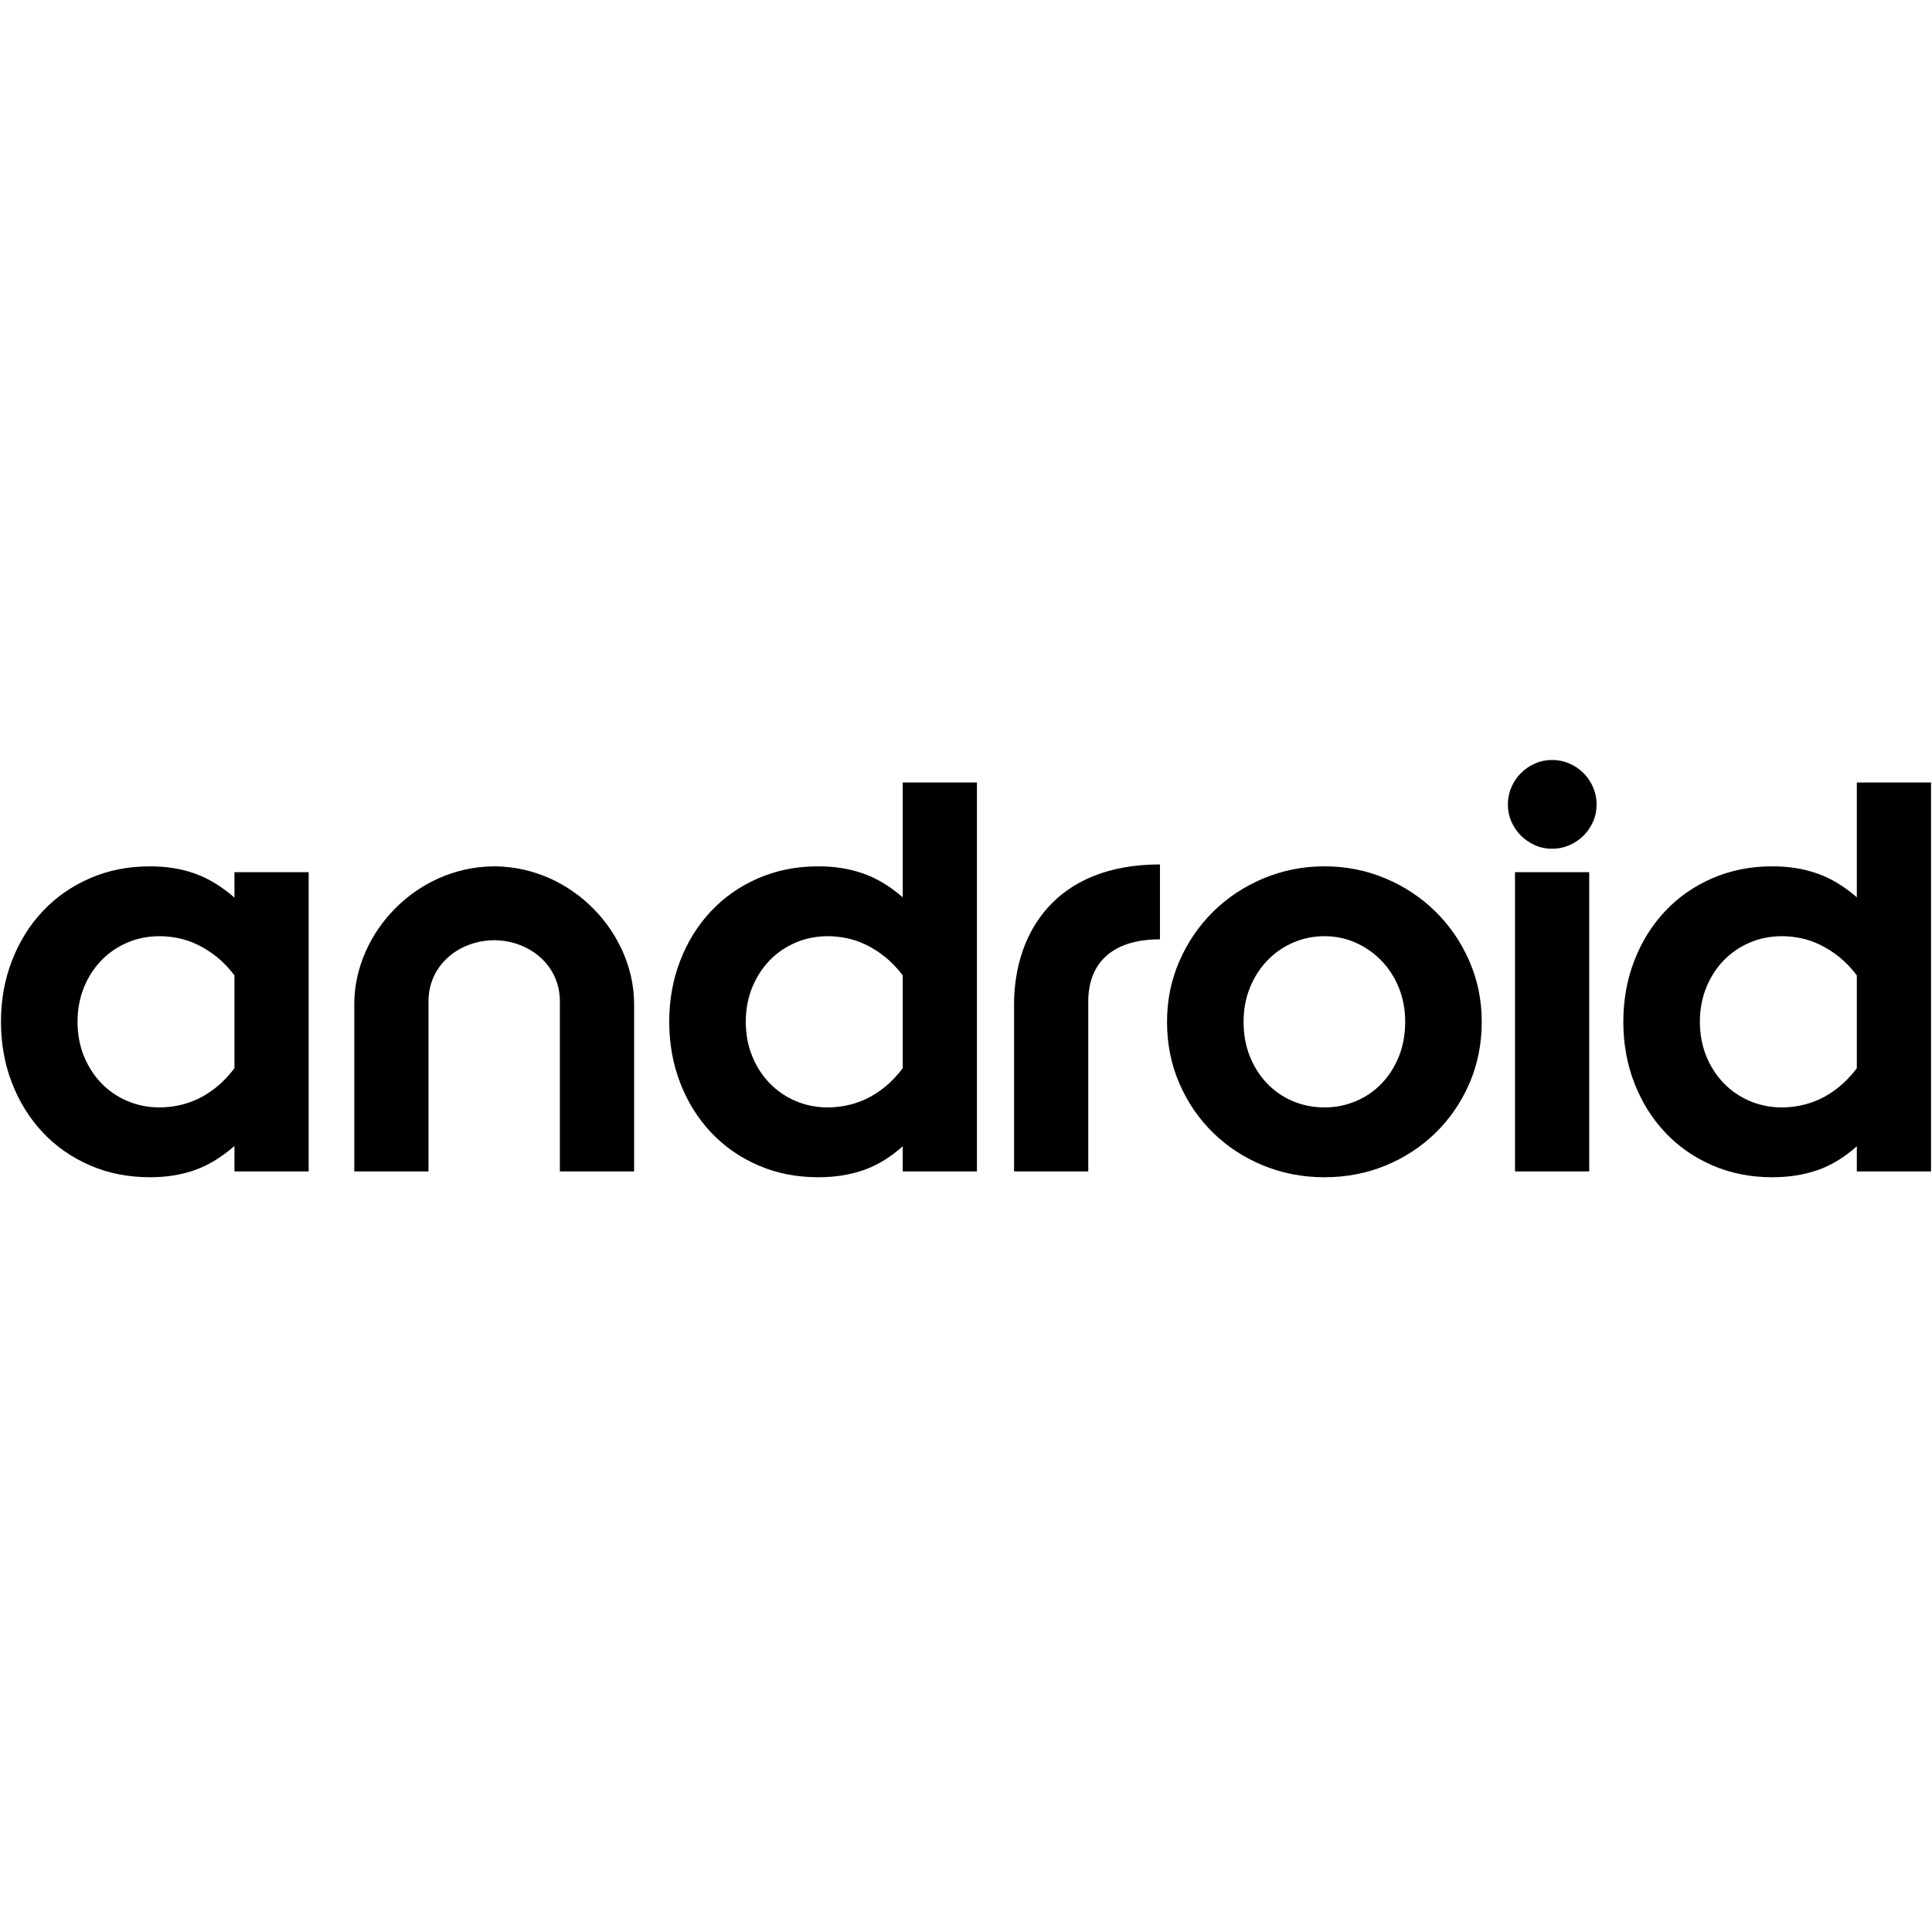 <svg xmlns="http://www.w3.org/2000/svg" width="56" height="56" viewBox="0 0 56 56">
  <path d="M4.348,3.111 C4.828,3.111 5.264,3.182 5.656,3.323 C6.049,3.464 6.428,3.696 6.796,4.018 L6.796,3.281 L8.947,3.281 L8.947,11.954 L6.796,11.954 L6.796,11.217 C6.428,11.539 6.049,11.771 5.656,11.912 C5.264,12.053 4.828,12.123 4.348,12.123 C3.715,12.123 3.134,12.008 2.603,11.776 C2.072,11.545 1.616,11.226 1.235,10.819 C0.854,10.413 0.557,9.935 0.346,9.388 C0.134,8.84 0.028,8.25 0.028,7.617 C0.028,6.985 0.134,6.395 0.346,5.847 C0.557,5.3 0.854,4.822 1.235,4.416 C1.616,4.009 2.072,3.69 2.603,3.459 C3.134,3.227 3.715,3.111 4.348,3.111 Z M28.317,0.681 L28.317,11.954 L26.166,11.954 L26.166,11.226 C25.804,11.548 25.426,11.778 25.031,11.916 C24.635,12.054 24.198,12.123 23.718,12.123 C23.085,12.123 22.504,12.008 21.973,11.776 C21.442,11.545 20.986,11.226 20.605,10.819 C20.224,10.413 19.927,9.935 19.716,9.388 C19.504,8.84 19.398,8.25 19.398,7.617 C19.398,6.985 19.504,6.395 19.716,5.847 C19.927,5.3 20.224,4.822 20.605,4.416 C20.986,4.009 21.442,3.69 21.973,3.459 C22.504,3.227 23.085,3.111 23.718,3.111 C24.198,3.111 24.635,3.182 25.031,3.323 C25.426,3.464 25.804,3.693 26.166,4.009 L26.166,0.681 L28.317,0.681 Z M38.392,3.111 C39.019,3.111 39.609,3.229 40.162,3.463 C40.715,3.697 41.198,4.018 41.61,4.424 C42.023,4.831 42.349,5.308 42.589,5.856 C42.829,6.403 42.949,6.991 42.949,7.617 C42.949,8.261 42.829,8.858 42.589,9.409 C42.349,9.959 42.021,10.437 41.606,10.84 C41.191,11.244 40.708,11.559 40.158,11.785 C39.607,12.011 39.019,12.123 38.392,12.123 C37.765,12.123 37.175,12.011 36.622,11.785 C36.068,11.559 35.584,11.244 35.169,10.84 C34.754,10.437 34.426,9.959 34.187,9.409 C33.947,8.858 33.827,8.261 33.827,7.617 C33.827,6.991 33.947,6.403 34.187,5.856 C34.426,5.308 34.753,4.831 35.165,4.424 C35.577,4.018 36.061,3.697 36.617,3.463 C37.174,3.229 37.765,3.111 38.392,3.111 Z M55.972,0.681 L55.972,11.954 L53.821,11.954 L53.821,11.226 C53.459,11.548 53.081,11.778 52.686,11.916 C52.29,12.054 51.853,12.123 51.373,12.123 C50.74,12.123 50.159,12.008 49.628,11.776 C49.097,11.545 48.641,11.226 48.26,10.819 C47.879,10.413 47.582,9.935 47.371,9.388 C47.159,8.84 47.053,8.25 47.053,7.617 C47.053,6.985 47.159,6.395 47.371,5.847 C47.582,5.3 47.879,4.822 48.26,4.416 C48.641,4.009 49.097,3.69 49.628,3.459 C50.159,3.227 50.74,3.111 51.373,3.111 C51.853,3.111 52.29,3.182 52.686,3.323 C53.081,3.464 53.459,3.693 53.821,4.009 L53.821,0.681 L55.972,0.681 Z M14.354,3.111 C16.609,3.139 18.368,5.053 18.38,7.084 L18.38,11.954 L16.228,11.954 L16.228,7.025 C16.228,6.023 15.429,5.332 14.475,5.259 L14.324,5.252 L14.173,5.259 C13.219,5.332 12.42,6.023 12.42,7.025 L12.42,11.954 L10.269,11.954 L10.269,7.084 C10.281,5.053 12.039,3.139 14.294,3.111 L14.354,3.111 Z M46.064,3.281 L46.064,11.954 L43.913,11.954 L43.913,3.281 L46.064,3.281 Z M33.622,3.056 L33.622,5.227 C32.18,5.227 31.544,5.97 31.544,7.025 L31.544,11.954 L29.393,11.954 L29.393,7.084 C29.405,5.053 30.578,3.056 33.622,3.056 Z M4.627,5.136 C4.294,5.136 3.982,5.198 3.691,5.322 C3.4,5.446 3.148,5.62 2.933,5.843 C2.719,6.066 2.551,6.329 2.429,6.631 C2.308,6.933 2.247,7.262 2.247,7.617 C2.247,7.973 2.308,8.302 2.429,8.604 C2.551,8.906 2.719,9.169 2.933,9.392 C3.148,9.615 3.4,9.789 3.691,9.913 C3.982,10.037 4.294,10.099 4.627,10.099 C4.797,10.099 4.974,10.081 5.161,10.044 C5.347,10.007 5.535,9.945 5.724,9.858 C5.913,9.77 6.098,9.653 6.279,9.506 C6.46,9.359 6.632,9.179 6.796,8.964 L6.796,6.271 C6.632,6.056 6.46,5.877 6.279,5.733 C6.098,5.589 5.913,5.472 5.724,5.381 C5.535,5.291 5.347,5.228 5.161,5.191 C4.974,5.154 4.797,5.136 4.627,5.136 Z M23.997,5.136 C23.664,5.136 23.352,5.198 23.061,5.322 C22.771,5.446 22.518,5.62 22.303,5.843 C22.089,6.066 21.921,6.329 21.799,6.631 C21.678,6.933 21.617,7.262 21.617,7.617 C21.617,7.973 21.678,8.302 21.799,8.604 C21.921,8.906 22.089,9.169 22.303,9.392 C22.518,9.615 22.771,9.789 23.061,9.913 C23.352,10.037 23.664,10.099 23.997,10.099 C24.167,10.099 24.345,10.081 24.531,10.044 C24.717,10.007 24.905,9.945 25.094,9.858 C25.283,9.77 25.468,9.653 25.649,9.506 C25.83,9.359 26.002,9.179 26.166,8.964 L26.166,6.271 C26.002,6.056 25.83,5.877 25.649,5.733 C25.468,5.589 25.283,5.472 25.094,5.381 C24.905,5.291 24.717,5.228 24.531,5.191 C24.345,5.154 24.167,5.136 23.997,5.136 Z M38.392,5.136 C38.07,5.136 37.766,5.198 37.481,5.322 C37.196,5.446 36.948,5.619 36.736,5.839 C36.524,6.059 36.356,6.32 36.232,6.622 C36.108,6.924 36.046,7.256 36.046,7.617 C36.046,7.984 36.106,8.319 36.228,8.621 C36.349,8.923 36.516,9.184 36.728,9.405 C36.939,9.625 37.188,9.796 37.473,9.917 C37.758,10.038 38.064,10.099 38.392,10.099 C38.714,10.099 39.017,10.038 39.302,9.917 C39.588,9.796 39.836,9.625 40.048,9.405 C40.259,9.184 40.426,8.923 40.547,8.621 C40.669,8.319 40.73,7.984 40.73,7.617 C40.73,7.256 40.667,6.924 40.543,6.622 C40.419,6.32 40.25,6.059 40.035,5.839 C39.82,5.619 39.572,5.446 39.29,5.322 C39.007,5.198 38.708,5.136 38.392,5.136 Z M51.652,5.136 C51.319,5.136 51.007,5.198 50.716,5.322 C50.426,5.446 50.173,5.62 49.958,5.843 C49.744,6.066 49.576,6.329 49.454,6.631 C49.333,6.933 49.272,7.262 49.272,7.617 C49.272,7.973 49.333,8.302 49.454,8.604 C49.576,8.906 49.744,9.169 49.958,9.392 C50.173,9.615 50.426,9.789 50.716,9.913 C51.007,10.037 51.319,10.099 51.652,10.099 C51.822,10.099 52,10.081 52.186,10.044 C52.372,10.007 52.56,9.945 52.749,9.858 C52.938,9.77 53.123,9.653 53.304,9.506 C53.485,9.359 53.657,9.179 53.821,8.964 L53.821,6.271 C53.657,6.056 53.485,5.877 53.304,5.733 C53.123,5.589 52.938,5.472 52.749,5.381 C52.56,5.291 52.372,5.228 52.186,5.191 C52,5.154 51.822,5.136 51.652,5.136 Z M44.988,0.028 C45.163,0.028 45.329,0.062 45.487,0.13 C45.645,0.198 45.782,0.291 45.899,0.408 C46.016,0.525 46.109,0.663 46.177,0.821 C46.245,0.979 46.279,1.145 46.279,1.319 C46.279,1.493 46.245,1.658 46.177,1.813 C46.109,1.968 46.016,2.105 45.899,2.222 C45.782,2.339 45.645,2.431 45.487,2.5 C45.329,2.568 45.163,2.602 44.988,2.602 C44.814,2.602 44.649,2.568 44.494,2.5 C44.339,2.431 44.203,2.339 44.086,2.222 C43.968,2.105 43.876,1.968 43.808,1.813 C43.74,1.658 43.706,1.493 43.706,1.319 C43.706,1.145 43.74,0.979 43.808,0.821 C43.876,0.663 43.968,0.525 44.086,0.408 C44.203,0.291 44.339,0.198 44.494,0.13 C44.649,0.062 44.814,0.028 44.988,0.028 Z" transform="translate(0 22)"/>
</svg>
